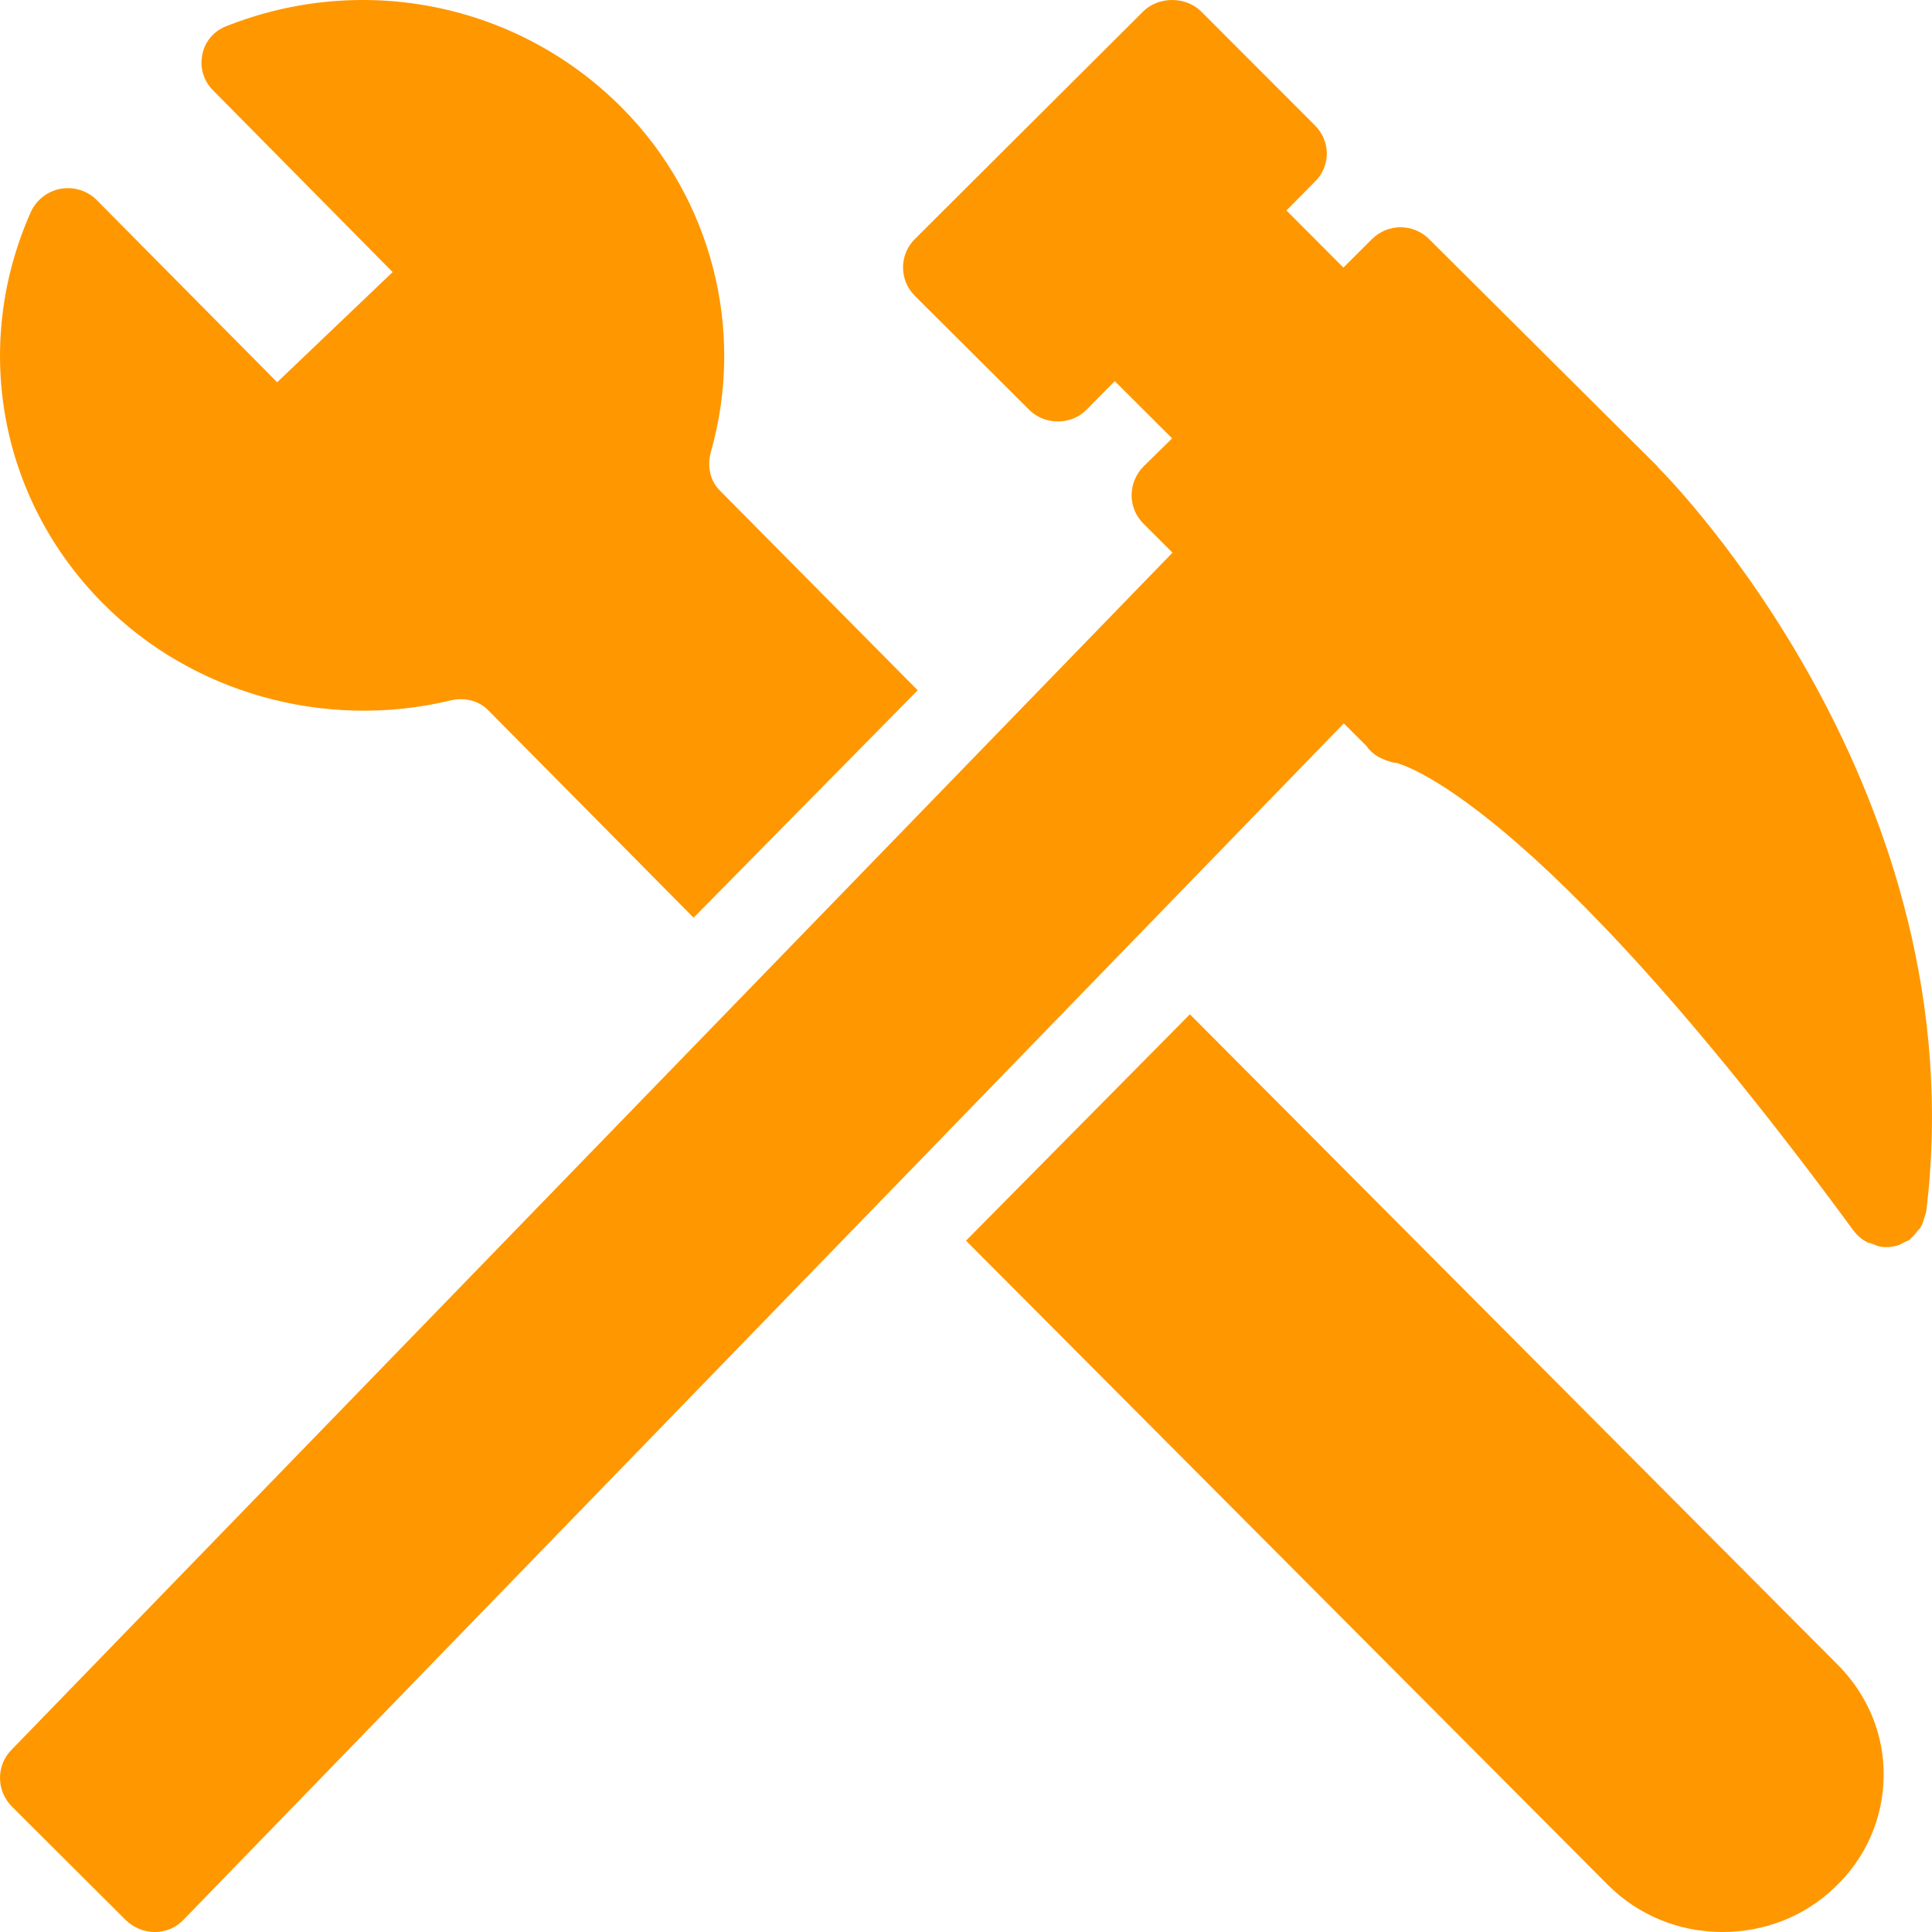<svg width="35" height="35" viewBox="0 0 35 35" fill="none" xmlns="http://www.w3.org/2000/svg">
<path d="M31.207 35C31.973 35 32.695 34.715 33.235 34.195C33.796 33.668 34.11 32.956 34.124 32.195C34.139 31.433 33.84 30.714 33.3 30.166L21.556 18.375L17.5 22.476L29.113 34.131C29.668 34.694 30.412 35 31.207 35Z" fill="#FF9700"/>
<path d="M8.156 12.691C8.418 12.626 8.68 12.691 8.862 12.884L12.565 16.625L16.625 12.505L13.046 8.892C12.864 8.714 12.806 8.449 12.879 8.184C13.505 5.981 12.893 3.592 11.275 1.961C9.409 0.073 6.596 -0.514 4.103 0.473C3.877 0.559 3.709 0.752 3.666 0.988C3.615 1.224 3.687 1.46 3.855 1.632L7.113 4.929L5.021 6.925L1.756 3.628C1.588 3.456 1.341 3.377 1.1 3.42C0.859 3.463 0.663 3.62 0.561 3.835C-0.518 6.253 -0.015 9.035 1.858 10.924C3.469 12.555 5.881 13.234 8.155 12.691L8.156 12.691Z" fill="#FF9700"/>
<path d="M30.029 8.459V8.451L25.888 4.33C25.602 4.046 25.142 4.046 24.856 4.33L24.337 4.848L23.305 3.813L23.817 3.295C23.956 3.164 24.037 2.974 24.037 2.784C24.037 2.587 23.956 2.405 23.817 2.267L21.754 0.202C21.476 -0.067 20.993 -0.067 20.715 0.202L16.573 4.331C16.288 4.615 16.288 5.074 16.573 5.359L18.644 7.423C18.791 7.569 18.973 7.635 19.164 7.635C19.354 7.635 19.537 7.569 19.683 7.423L20.195 6.905L21.234 7.941L20.715 8.451C20.429 8.743 20.429 9.203 20.715 9.487L21.241 10.012L0.205 31.703C-0.073 31.988 -0.066 32.44 0.212 32.724L2.283 34.789C2.422 34.92 2.605 35 2.802 35H2.81C3.007 35 3.19 34.92 3.329 34.774L24.344 13.105L24.754 13.513C24.834 13.63 24.951 13.717 25.098 13.768C25.098 13.775 25.105 13.775 25.112 13.775C25.171 13.79 25.222 13.819 25.288 13.819C25.31 13.826 27.739 14.337 33.578 22.294L33.585 22.302C33.651 22.389 33.732 22.455 33.827 22.506C33.856 22.52 33.893 22.52 33.922 22.535C33.973 22.557 34.025 22.579 34.076 22.586C34.112 22.593 34.142 22.593 34.171 22.593C34.251 22.593 34.332 22.579 34.412 22.55C34.442 22.535 34.464 22.52 34.493 22.506C34.529 22.491 34.566 22.477 34.603 22.455C34.61 22.448 34.61 22.433 34.617 22.433C34.668 22.389 34.705 22.346 34.742 22.294C34.764 22.273 34.785 22.251 34.8 22.221C34.829 22.178 34.844 22.119 34.859 22.068C34.866 22.032 34.888 22.003 34.888 21.966C34.888 21.959 34.895 21.959 34.895 21.952C35.825 14.366 30.271 8.692 30.029 8.459L30.029 8.459Z" fill="#FF9700"/>
</svg>
